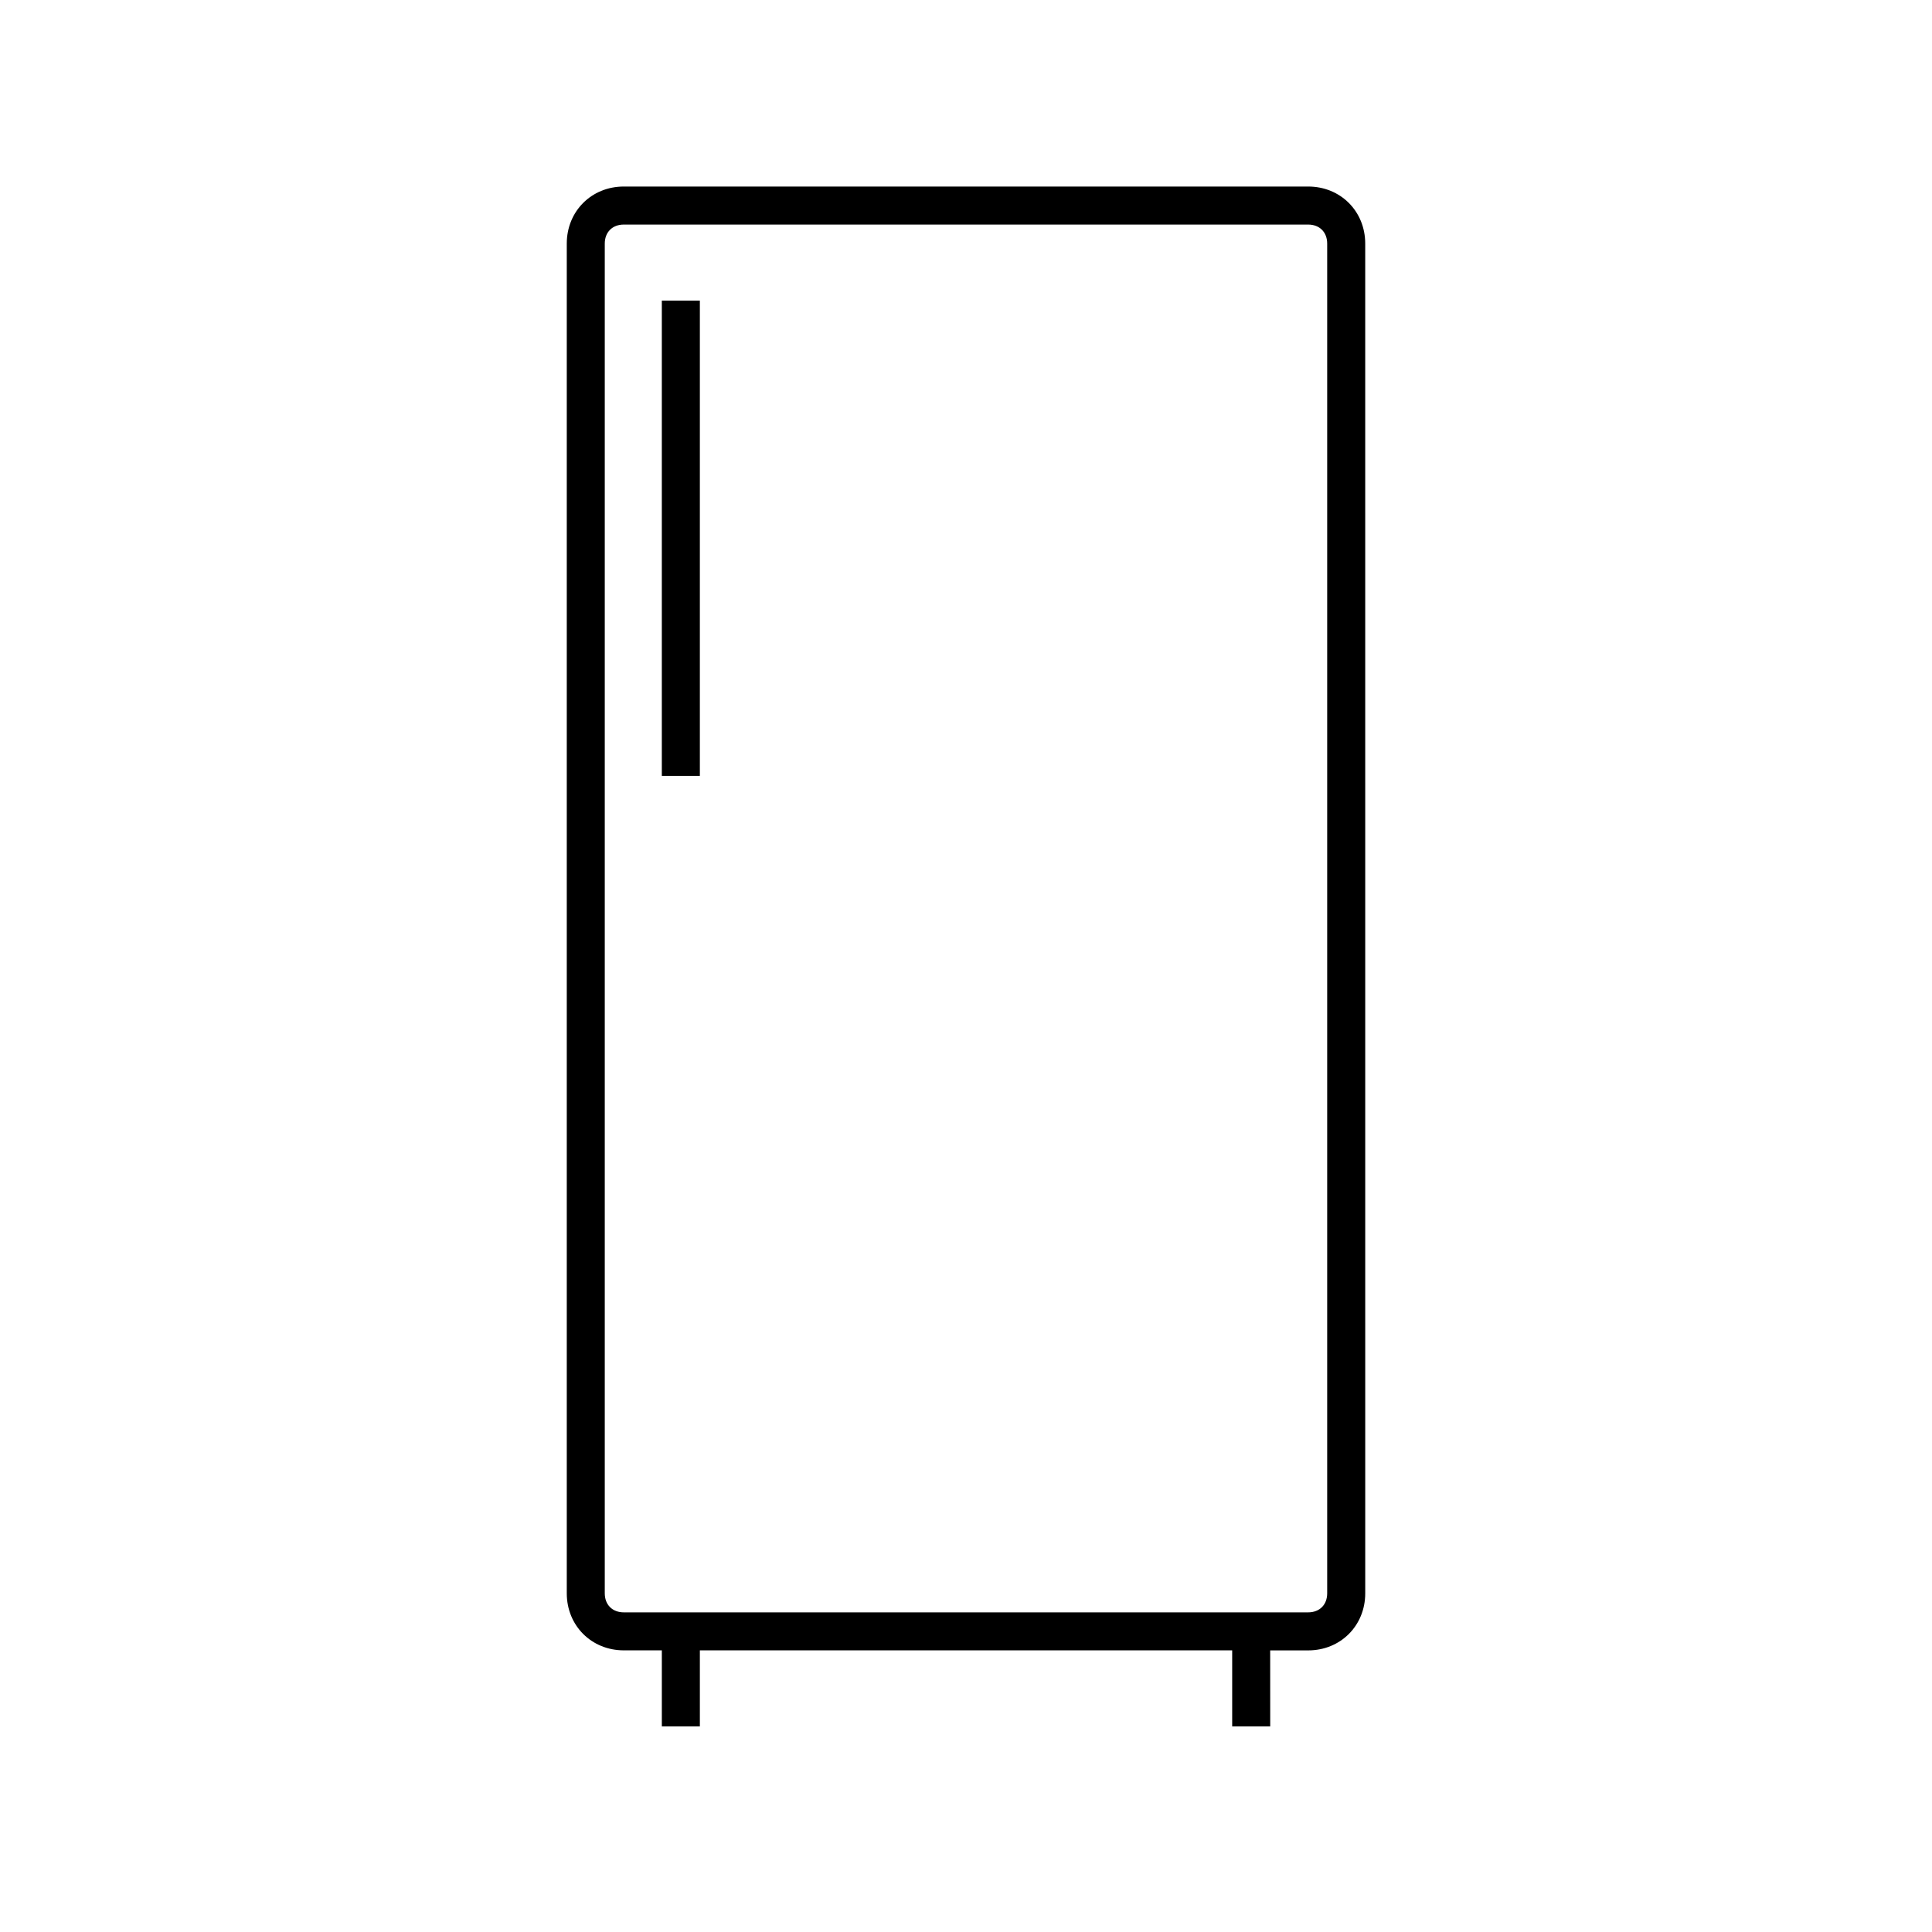 <?xml version="1.0" encoding="UTF-8"?>
<!-- Uploaded to: SVG Repo, www.svgrepo.com, Generator: SVG Repo Mixer Tools -->
<svg fill="#000000" width="800px" height="800px" version="1.1" viewBox="144 144 512 512" xmlns="http://www.w3.org/2000/svg">
 <g>
  <path d="m319.39 223.66h10.078v125.95h-10.078z"/>
  <path d="m480.61 581.37h10.078c8.566 0 15.113-6.551 15.113-15.113l-0.004-357.71c0-8.566-6.551-15.113-15.113-15.113h-181.37c-8.566 0-15.113 6.551-15.113 15.113v357.7c0 8.566 6.551 15.113 15.113 15.113h10.078v20.152h10.078v-20.152h141.07v20.152h10.078zm-171.3-10.078c-3.023 0-5.039-2.016-5.039-5.039v-357.7c0-3.023 2.016-5.039 5.039-5.039h181.37c3.023 0 5.039 2.016 5.039 5.039v357.7c0 3.023-2.016 5.039-5.039 5.039z"/>
 </g>
</svg>